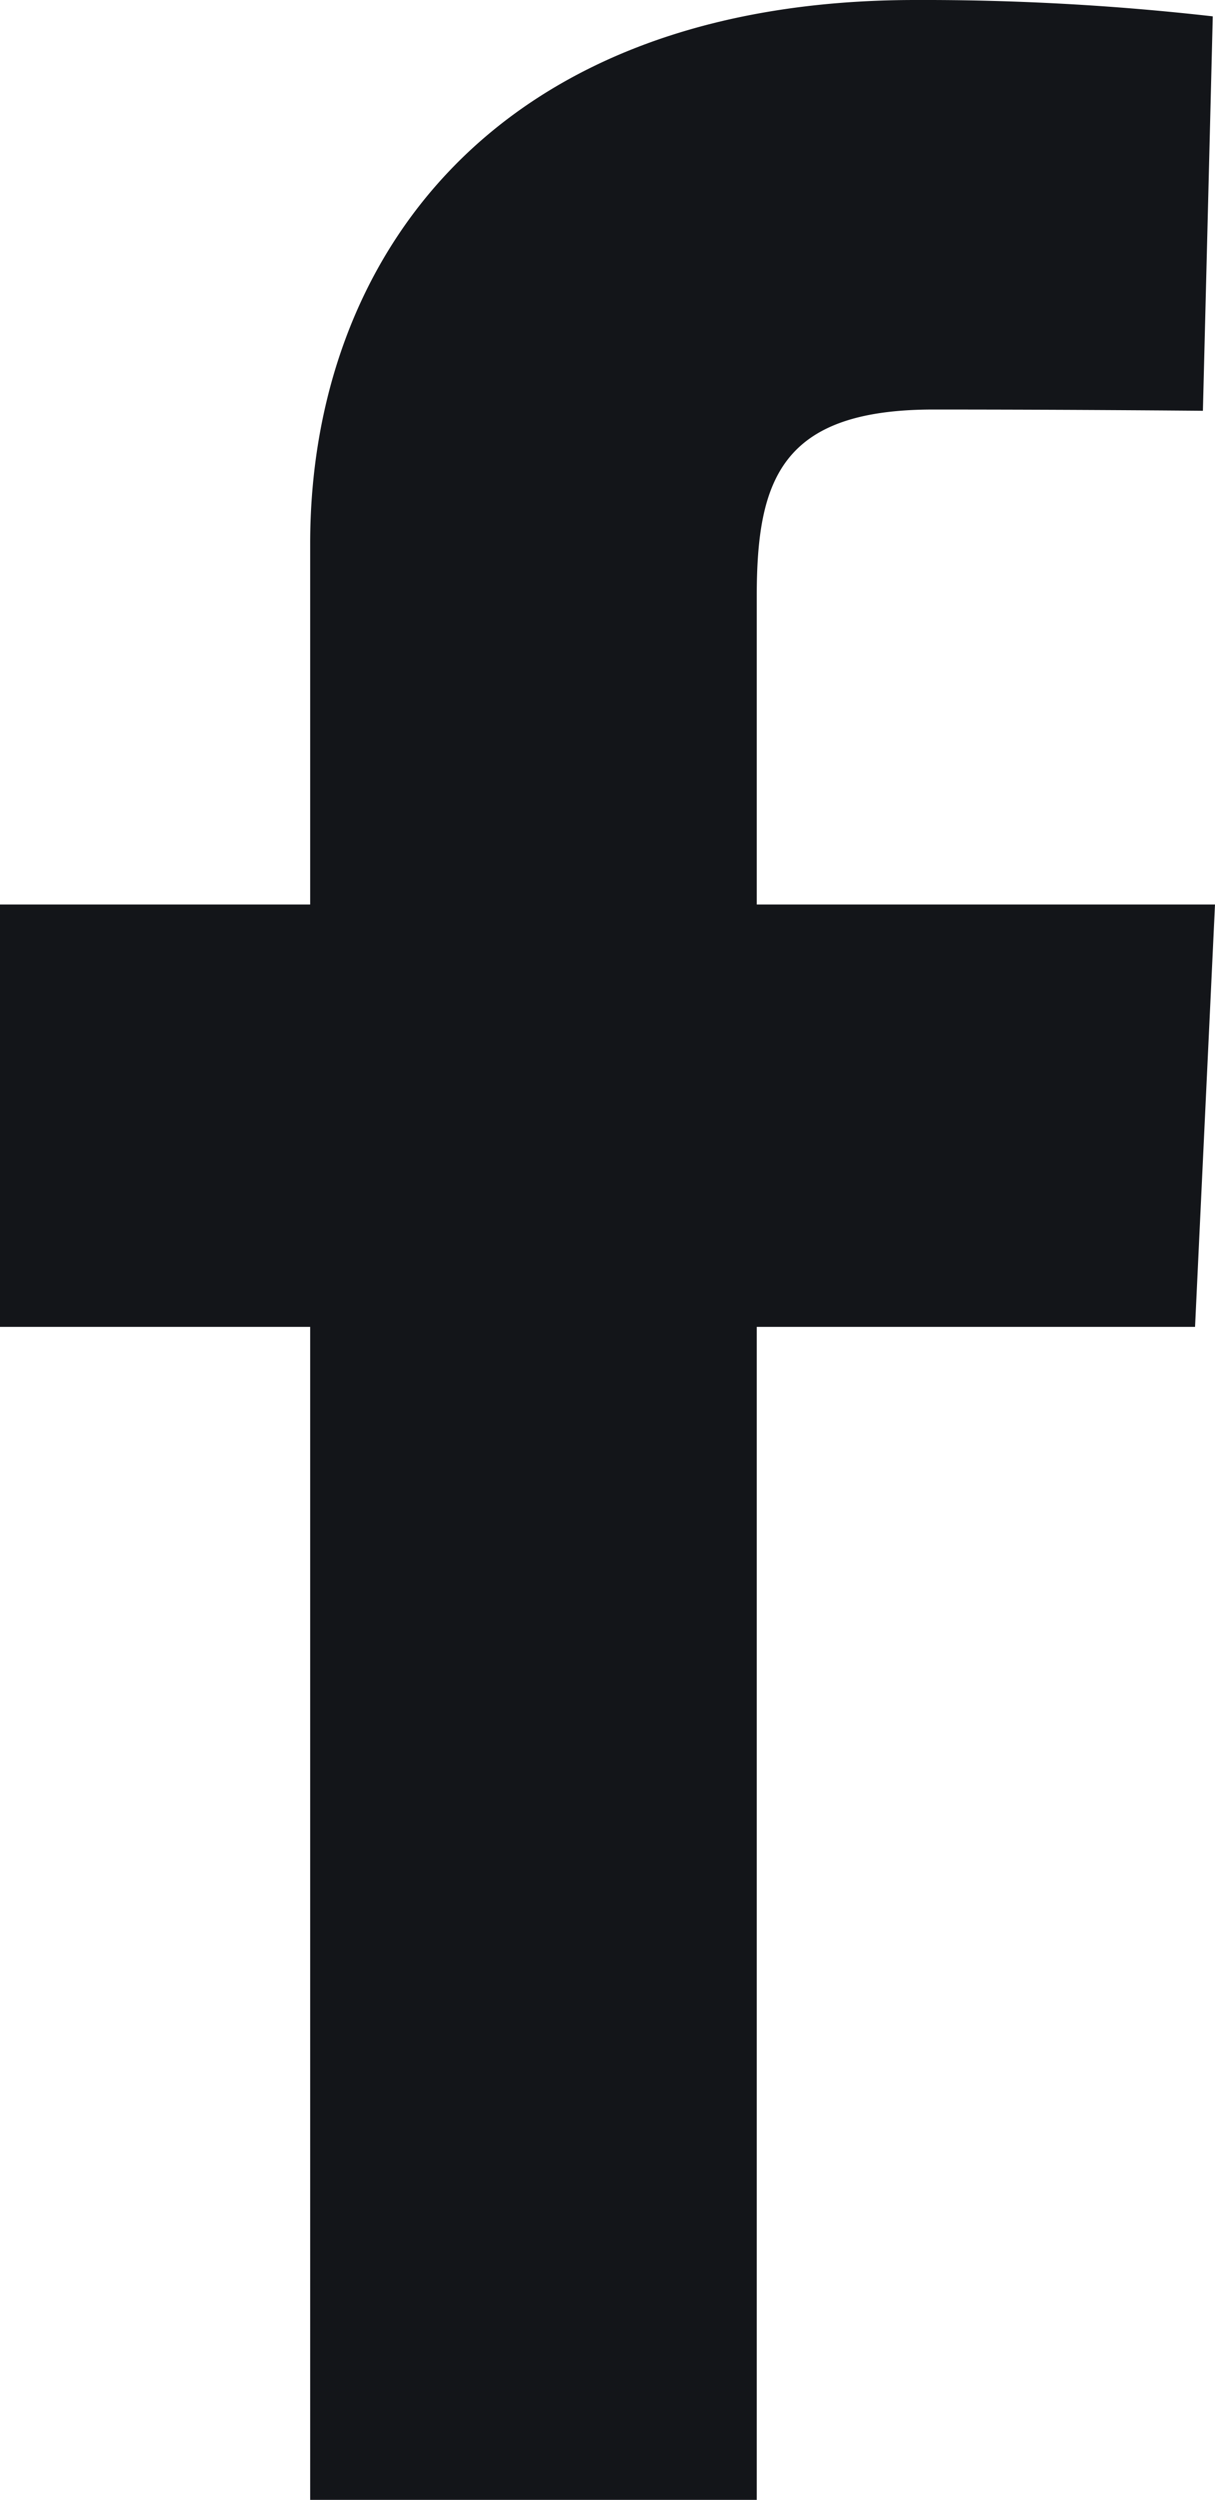 <svg xmlns="http://www.w3.org/2000/svg" width="11.446" height="23.55" viewBox="0 0 11.446 23.55">
  <path id="Path_6120" data-name="Path 6120" d="M2.922,23.55V12.5H0V8.521H2.922v-3.4C2.922,2.452,4.648,0,8.625,0a24.156,24.156,0,0,1,2.8.154L11.332,3.87s-1.214-.012-2.539-.012c-1.434,0-1.664.661-1.664,1.758V8.521h4.317L11.258,12.5H7.129V23.55H2.922" fill="#131519"/>
</svg>
